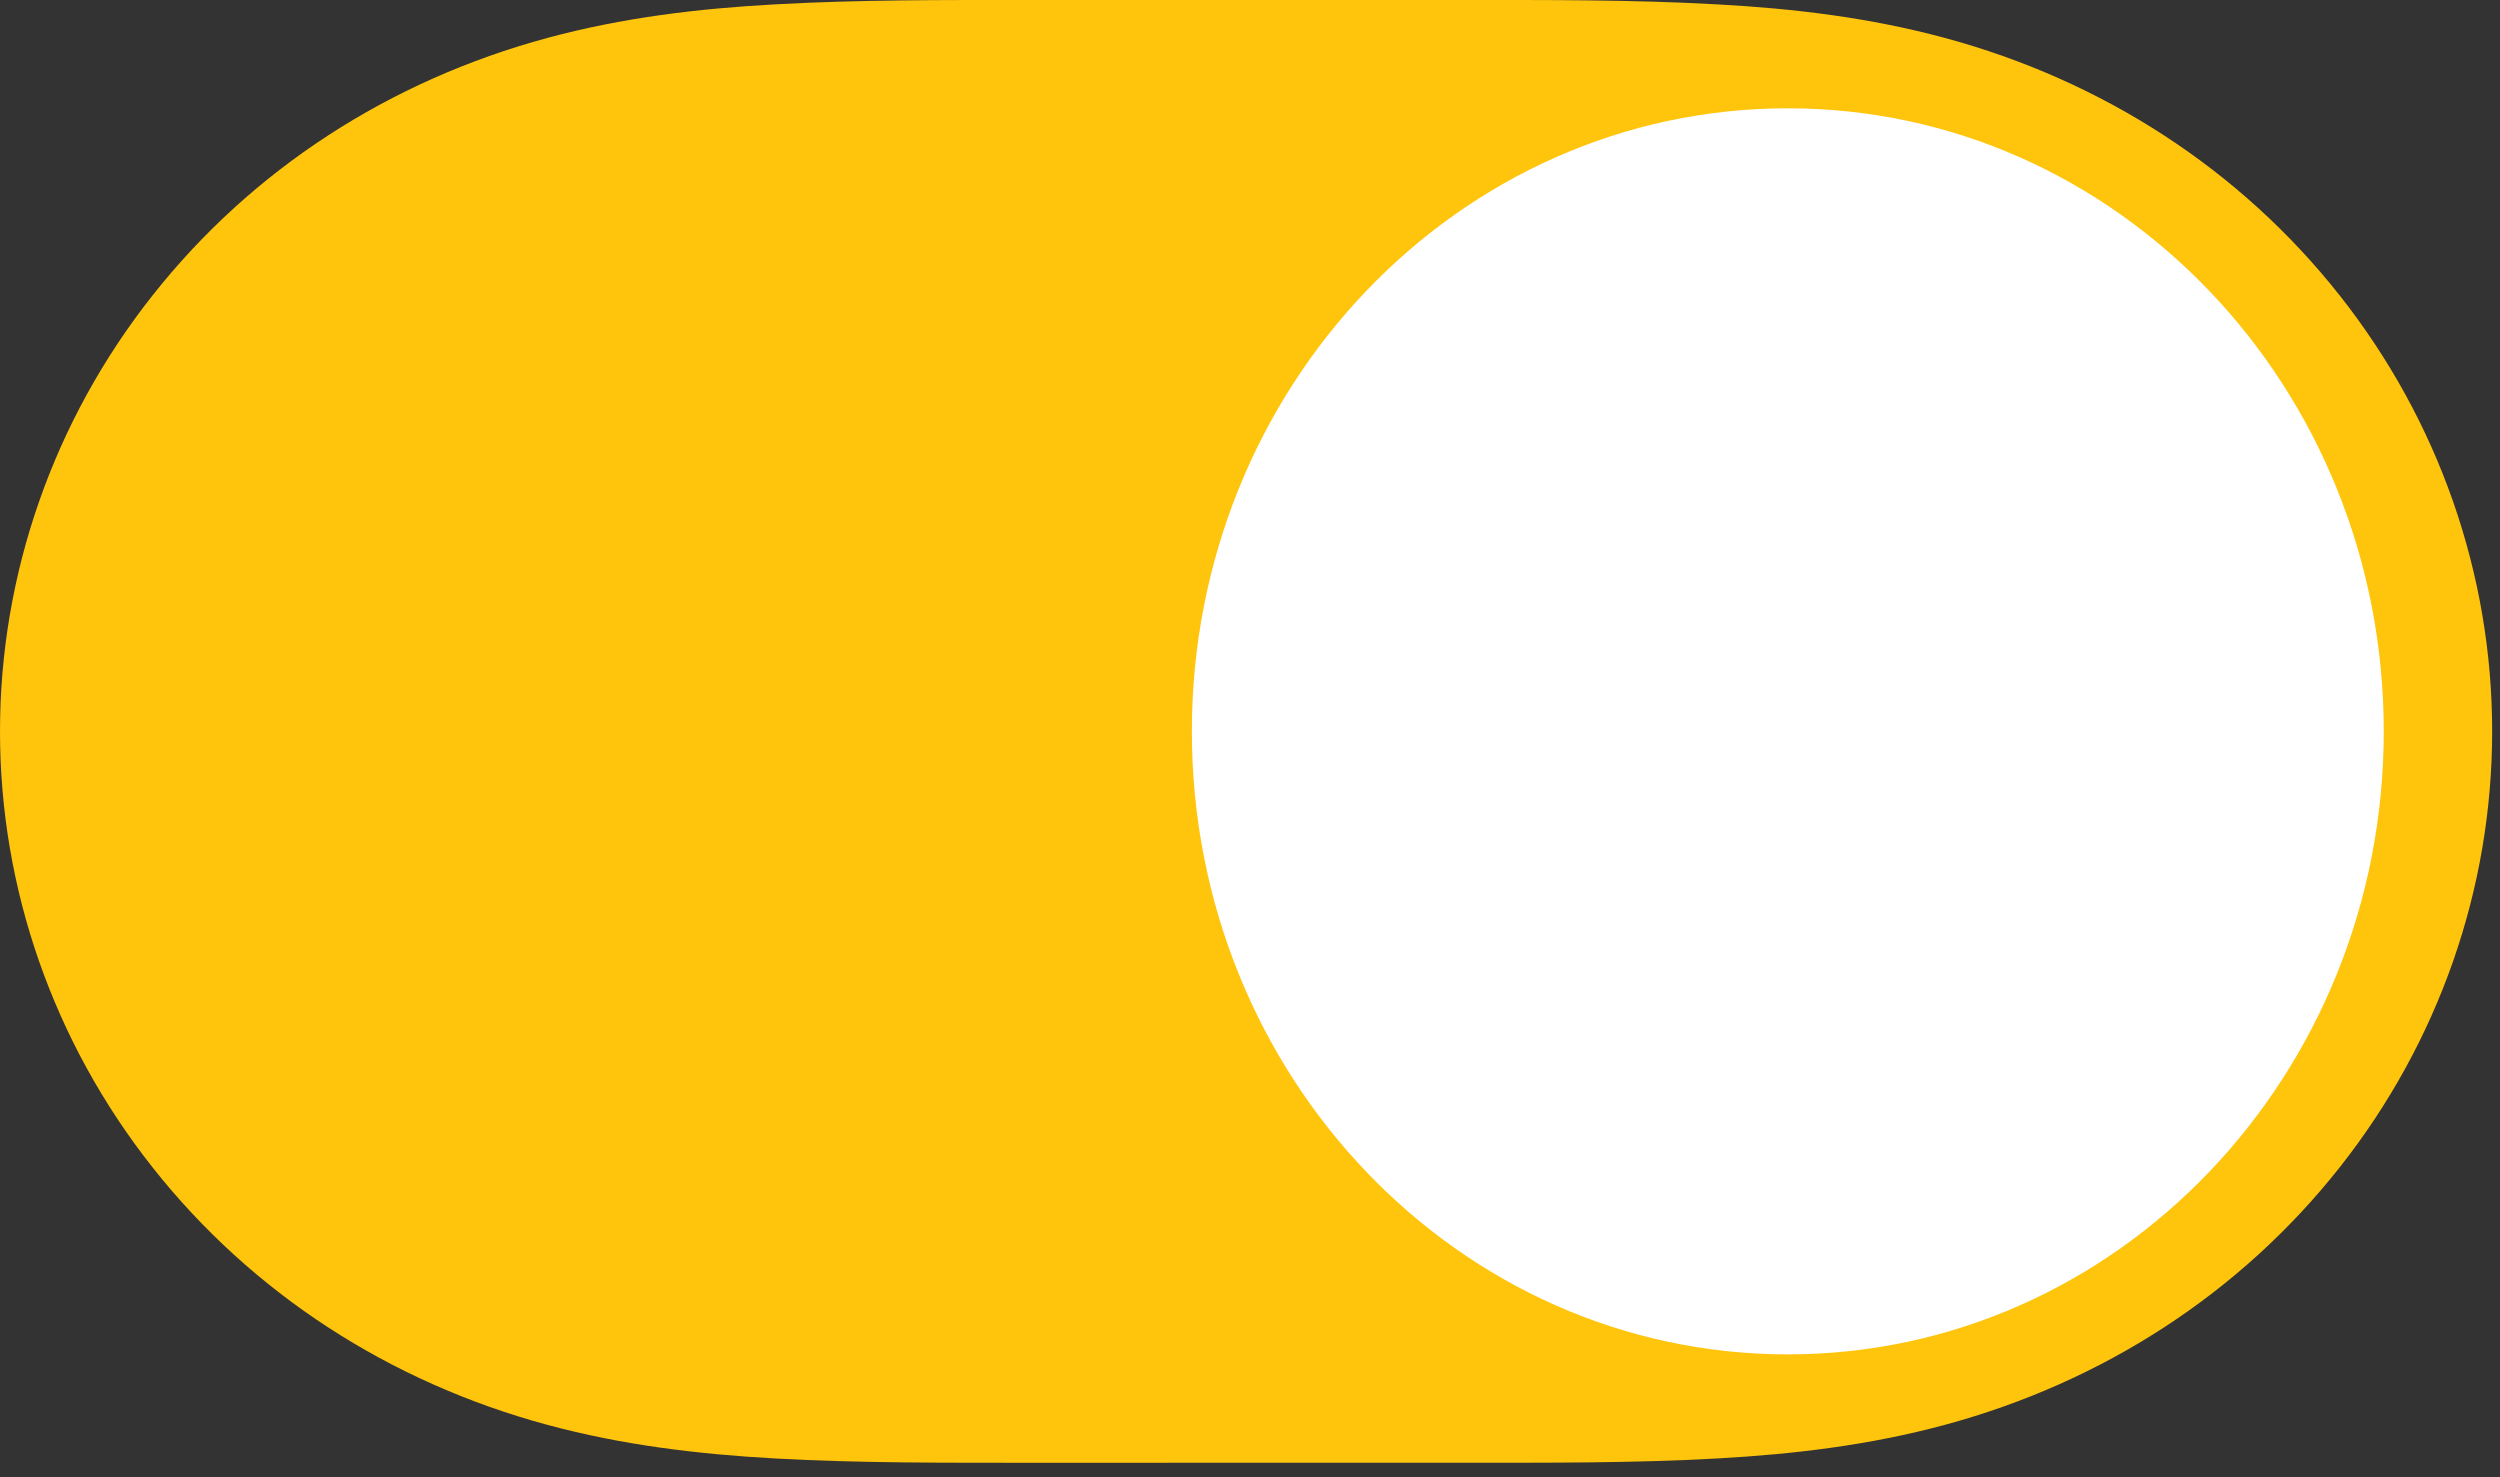 <svg width="44" height="26" viewBox="0 0 44 26" fill="none" xmlns="http://www.w3.org/2000/svg">
<rect x="0" y="0" width="44" height="26" fill="#333333" stroke="none"/>
<path fill-rule="evenodd" clip-rule="evenodd" d="M13.638 0.077C15.134 -0.007 16.629 0 18.125 0C18.136 0 25.708 0 25.708 0C27.234 0 28.729 -0.007 30.224 0.077C31.584 0.151 32.909 0.311 34.227 0.667C37.002 1.416 39.426 2.981 41.178 5.199C42.919 7.403 43.862 10.101 43.862 12.872C43.862 15.646 42.919 18.342 41.178 20.546C39.426 22.764 37.002 24.329 34.227 25.078C32.909 25.434 31.584 25.593 30.224 25.669C28.729 25.752 27.234 25.744 25.738 25.744C25.727 25.744 18.153 25.745 18.153 25.745C16.629 25.744 15.134 25.752 13.638 25.669C12.279 25.593 10.954 25.434 9.636 25.078C6.861 24.329 4.437 22.764 2.685 20.546C0.943 18.342 0 15.646 0 12.873C0 10.101 0.943 7.403 2.685 5.199C4.437 2.981 6.861 1.416 9.636 0.667C10.954 0.311 12.279 0.151 13.638 0.077Z" fill="#FFC40C"/>
<path fill-rule="evenodd" clip-rule="evenodd" d="M31.465 23.837C37.258 23.837 41.954 18.928 41.954 12.872C41.954 6.816 37.258 1.906 31.465 1.906C25.672 1.906 20.977 6.816 20.977 12.872C20.977 18.928 25.672 23.837 31.465 23.837Z" fill="white"/>
</svg>
